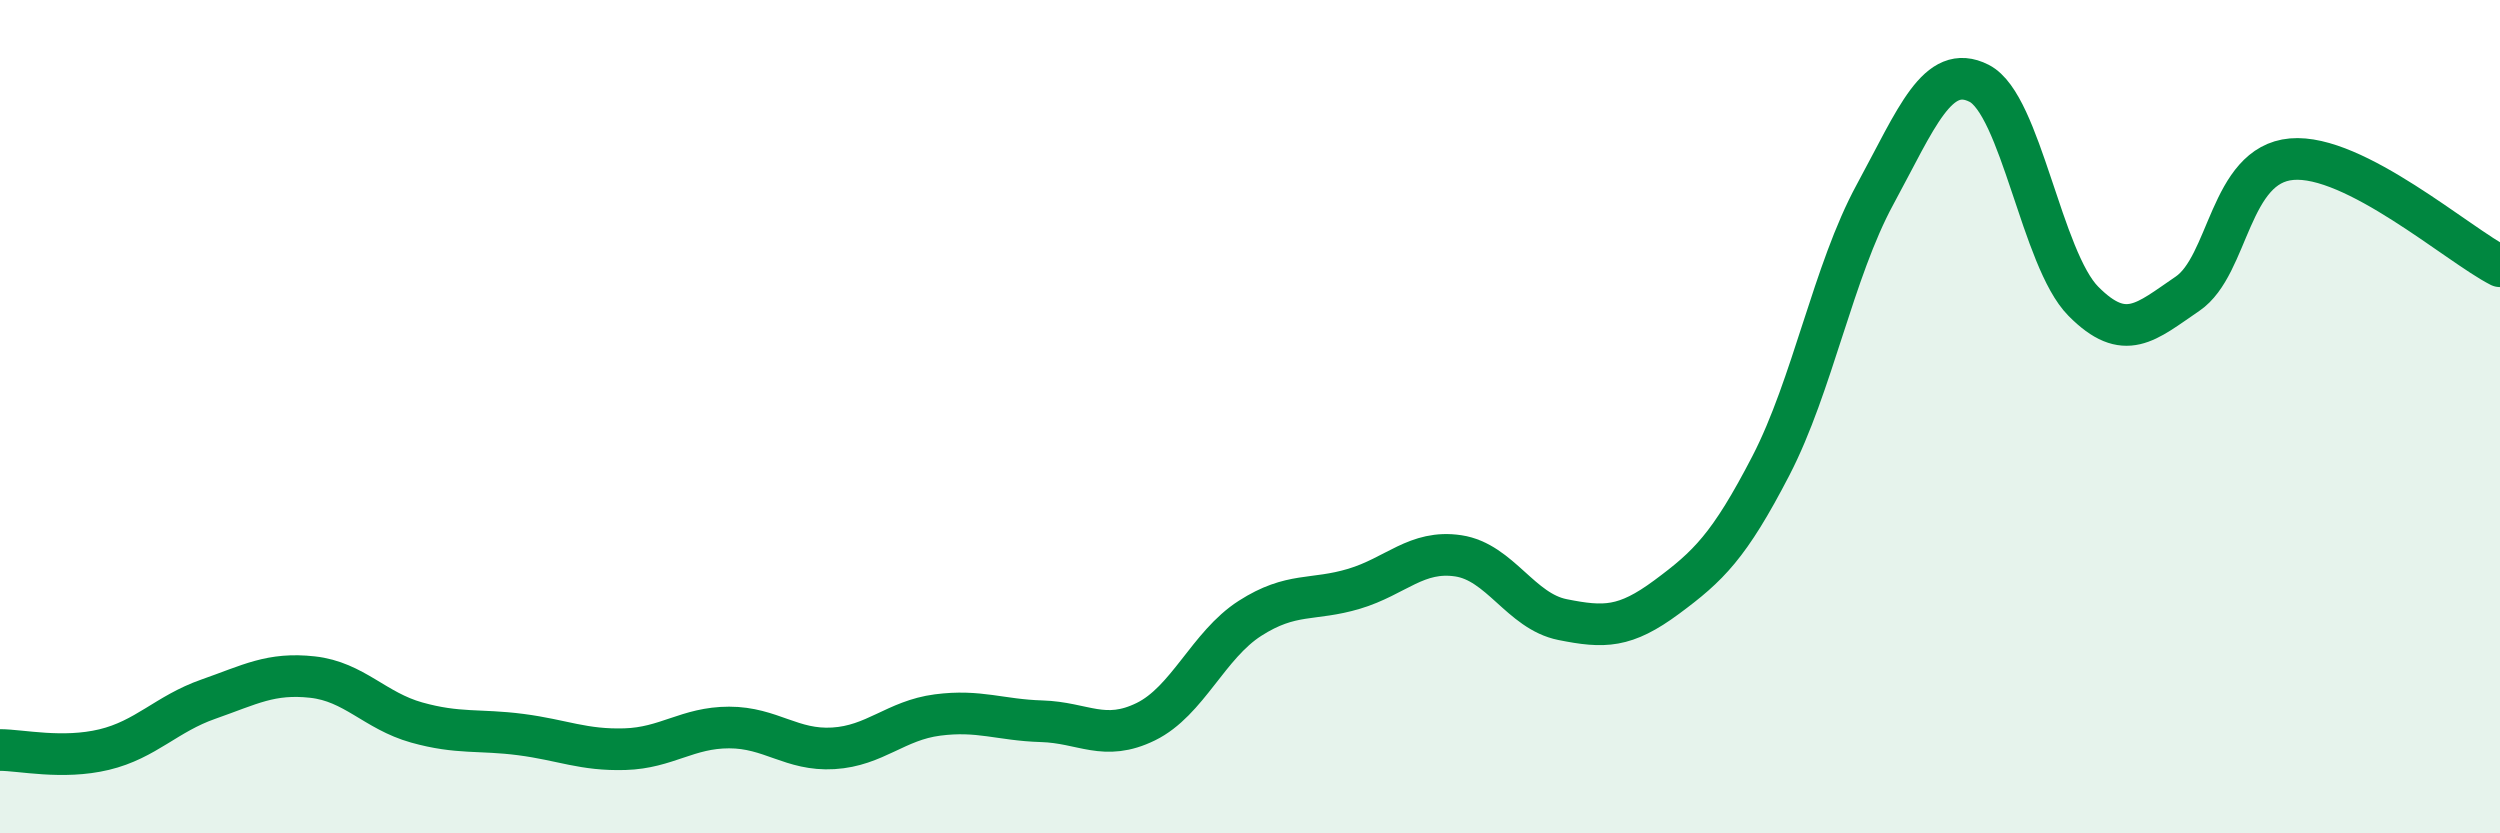 
    <svg width="60" height="20" viewBox="0 0 60 20" xmlns="http://www.w3.org/2000/svg">
      <path
        d="M 0,18 C 0.5,18 1.5,18.23 2.5,17.99 C 3.5,17.75 4,17.13 5,16.78 C 6,16.43 6.5,16.14 7.5,16.25 C 8.5,16.36 9,17.06 10,17.34 C 11,17.62 11.5,17.5 12.5,17.63 C 13.5,17.76 14,18.01 15,17.98 C 16,17.95 16.5,17.46 17.5,17.46 C 18.5,17.46 19,18.02 20,17.96 C 21,17.9 21.5,17.29 22.5,17.16 C 23.5,17.03 24,17.28 25,17.31 C 26,17.34 26.5,17.81 27.5,17.32 C 28.5,16.83 29,15.48 30,14.84 C 31,14.2 31.5,14.43 32.5,14.13 C 33.5,13.83 34,13.19 35,13.34 C 36,13.49 36.5,14.67 37.5,14.87 C 38.5,15.07 39,15.07 40,14.33 C 41,13.59 41.5,13.11 42.5,11.18 C 43.5,9.25 44,6.51 45,4.67 C 46,2.83 46.5,1.49 47.5,2 C 48.5,2.51 49,6.22 50,7.23 C 51,8.24 51.5,7.73 52.5,7.05 C 53.5,6.37 53.5,3.95 55,3.82 C 56.5,3.69 59,5.88 60,6.39L60 20L0 20Z"
        fill="#008740"
        opacity="0.1"
        stroke-linecap="round"
        stroke-linejoin="round"
      />
      <path
        d="M 0,18 C 0.5,18 1.5,18.23 2.5,17.99 C 3.5,17.75 4,17.13 5,16.78 C 6,16.43 6.5,16.14 7.5,16.25 C 8.5,16.36 9,17.06 10,17.34 C 11,17.62 11.5,17.5 12.5,17.63 C 13.5,17.76 14,18.01 15,17.98 C 16,17.95 16.5,17.46 17.5,17.46 C 18.5,17.46 19,18.02 20,17.96 C 21,17.9 21.5,17.29 22.5,17.16 C 23.5,17.03 24,17.28 25,17.31 C 26,17.34 26.5,17.81 27.5,17.32 C 28.5,16.83 29,15.48 30,14.84 C 31,14.2 31.5,14.43 32.5,14.13 C 33.5,13.83 34,13.19 35,13.34 C 36,13.49 36.5,14.67 37.5,14.87 C 38.5,15.07 39,15.07 40,14.33 C 41,13.59 41.5,13.11 42.5,11.18 C 43.5,9.25 44,6.51 45,4.67 C 46,2.83 46.5,1.49 47.5,2 C 48.5,2.51 49,6.22 50,7.23 C 51,8.24 51.5,7.73 52.5,7.05 C 53.5,6.37 53.5,3.95 55,3.82 C 56.5,3.69 59,5.88 60,6.39"
        stroke="#008740"
        stroke-width="1"
        fill="none"
        stroke-linecap="round"
        stroke-linejoin="round"
      />
    </svg>
  